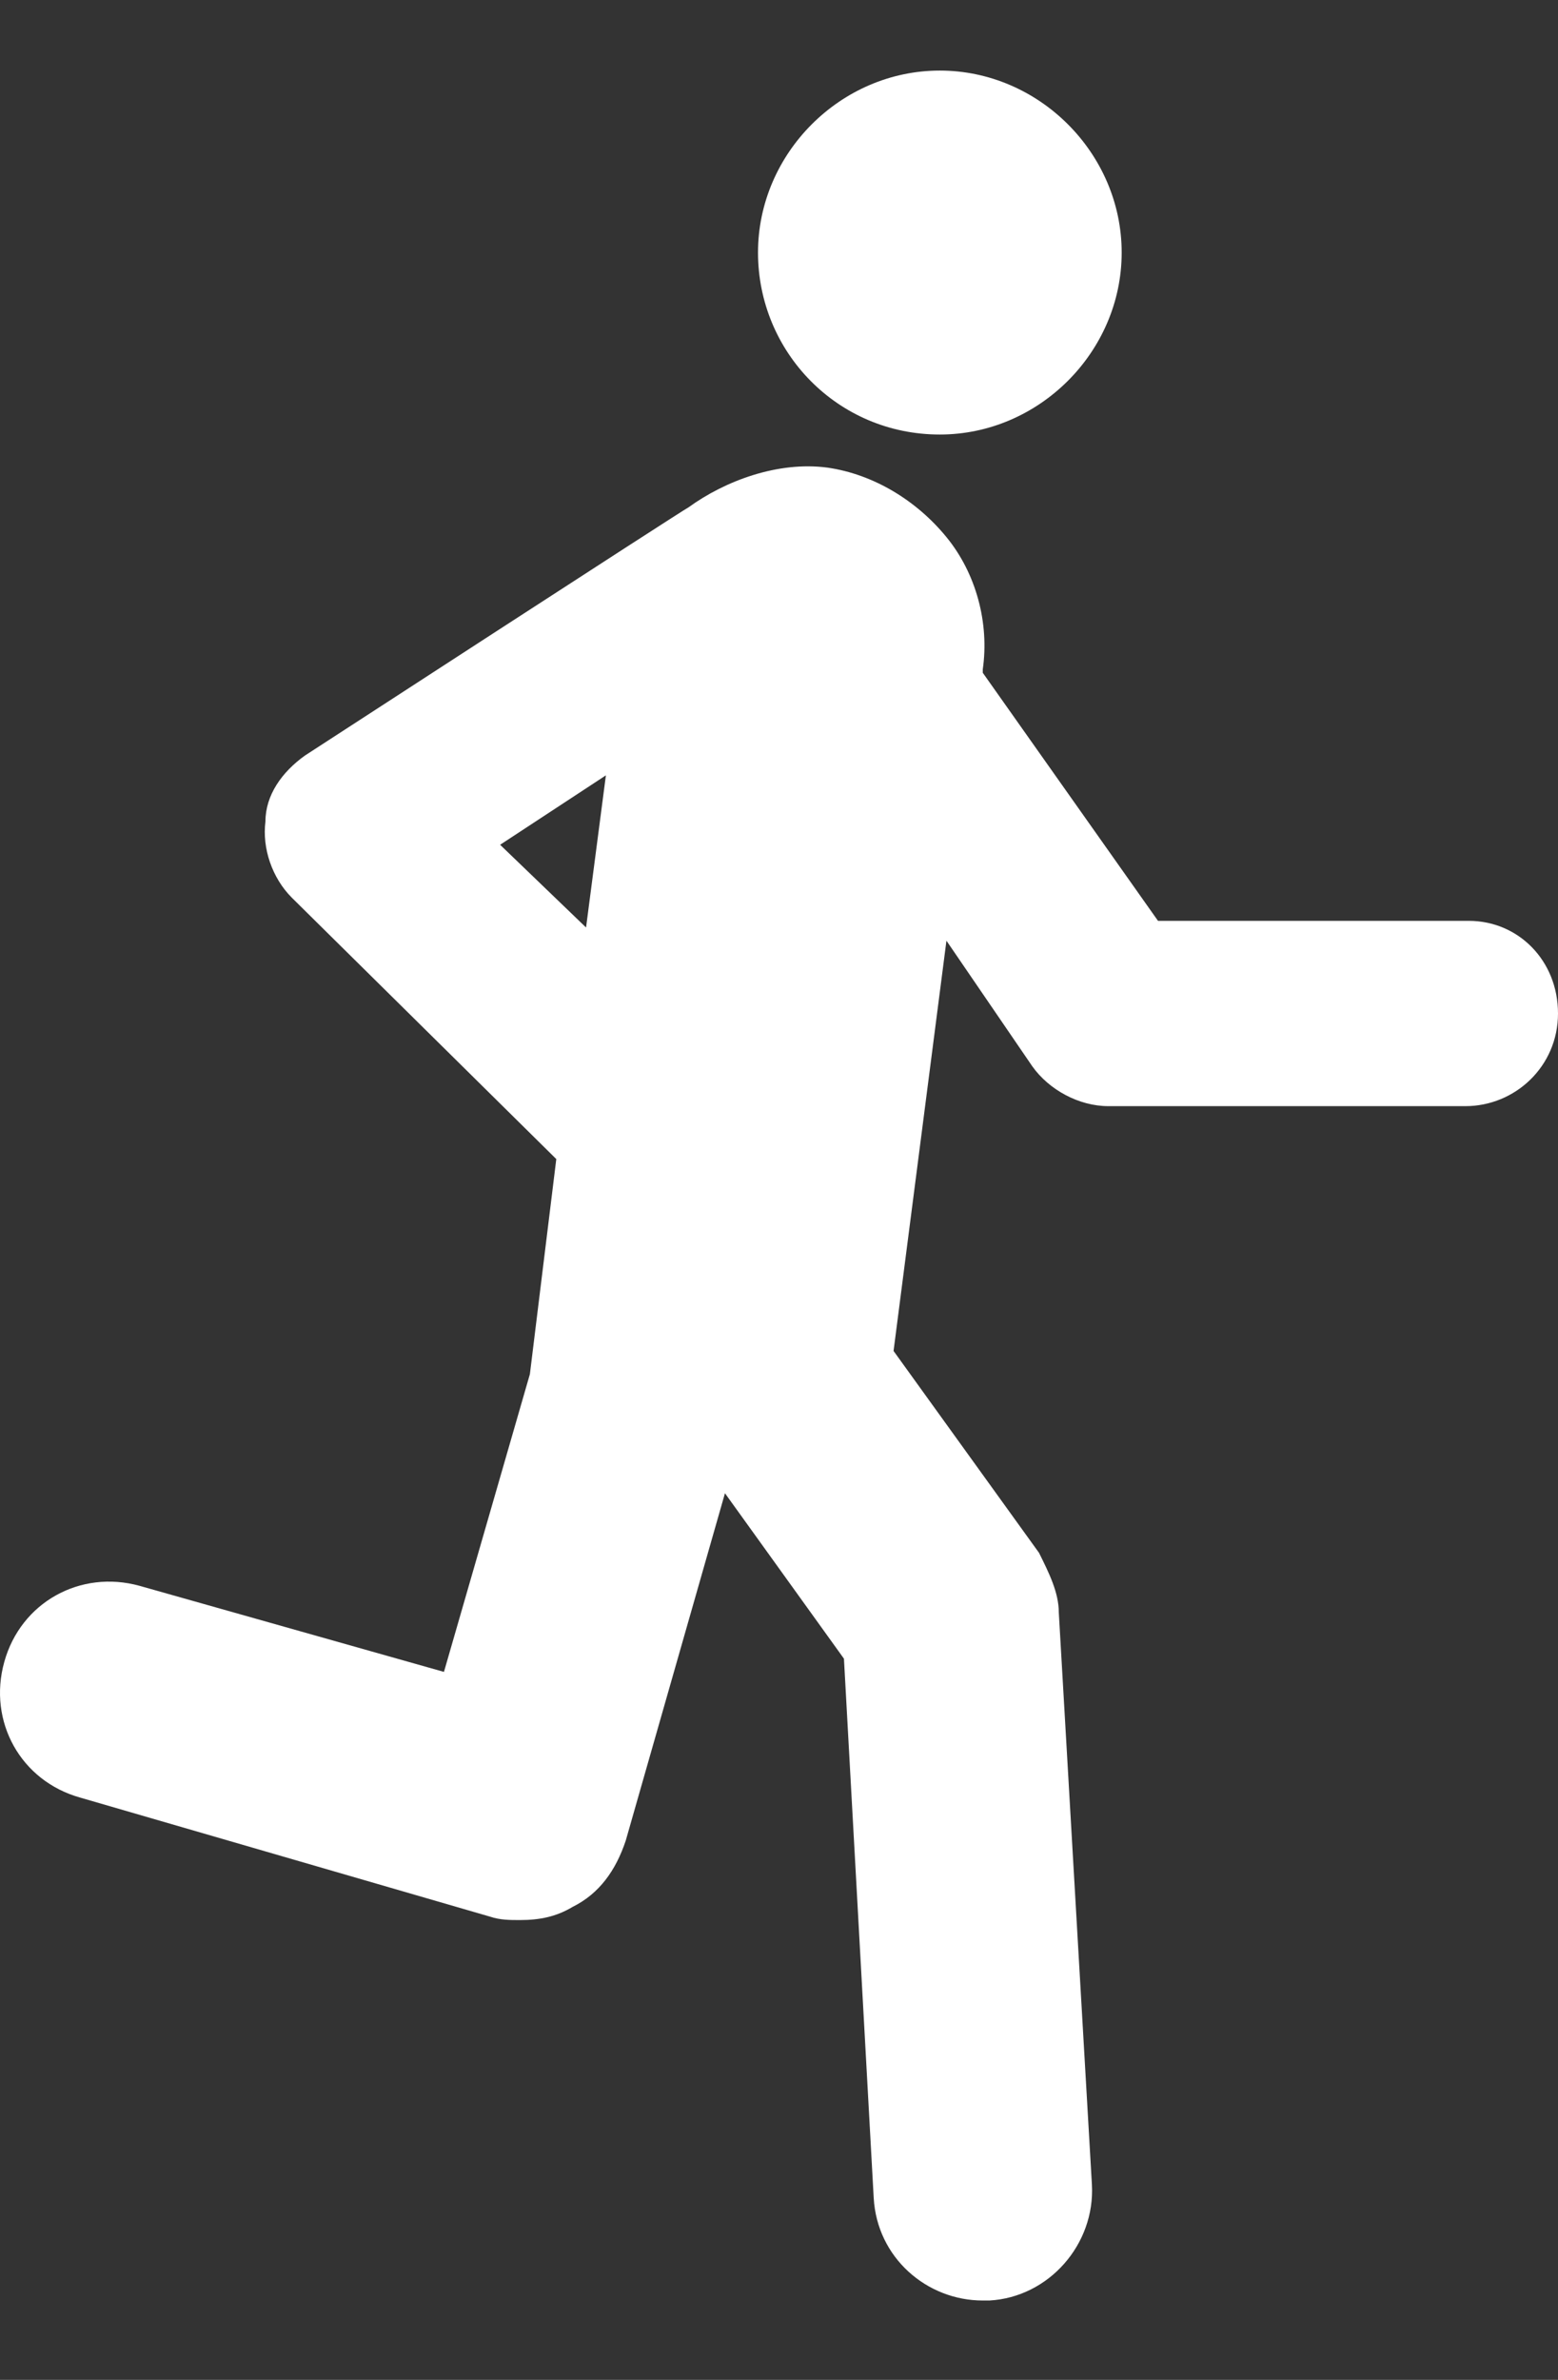 <svg width="19" height="29" viewBox="0 0 19 29" fill="none" xmlns="http://www.w3.org/2000/svg">
<rect x="0" y="0" width="19" height="29" fill="#333333" stroke="none"/>
<path d="M11.461 5.295C12.671 5.295 13.679 4.287 13.679 3.078C13.679 1.868 12.671 0.86 11.461 0.86C10.252 0.86 9.244 1.868 9.244 3.078C9.244 4.287 10.212 5.295 11.461 5.295Z" fill="white"/>
<path d="M17.912 11.221H14.122L11.985 8.198V8.157C12.066 7.593 11.905 6.988 11.542 6.545C11.179 6.101 10.655 5.779 10.09 5.698C9.486 5.618 8.841 5.86 8.397 6.182C8.316 6.222 3.72 9.206 3.72 9.206C3.438 9.407 3.237 9.689 3.237 10.012C3.196 10.335 3.317 10.697 3.559 10.939L6.784 14.124L6.462 16.745L5.414 20.373L1.705 19.325C0.979 19.123 0.253 19.526 0.052 20.252C-0.15 20.978 0.253 21.703 0.979 21.905L5.978 23.356C6.099 23.397 6.22 23.397 6.341 23.397C6.583 23.397 6.784 23.356 6.986 23.235C7.309 23.074 7.51 22.792 7.631 22.429L8.841 18.196L10.292 20.212L10.655 26.783C10.695 27.509 11.3 28.033 11.985 28.033C12.025 28.033 12.025 28.033 12.066 28.033C12.791 27.993 13.356 27.348 13.316 26.622L12.912 19.647C12.912 19.405 12.791 19.164 12.671 18.922L10.897 16.462L11.542 11.463L12.59 12.995C12.791 13.277 13.154 13.479 13.517 13.479H17.871C18.476 13.479 19 12.995 19 12.35C19 11.705 18.516 11.221 17.912 11.221ZM7.147 11.302L6.099 10.294L7.389 9.448L7.147 11.302Z" fill="white"/>
</svg>
